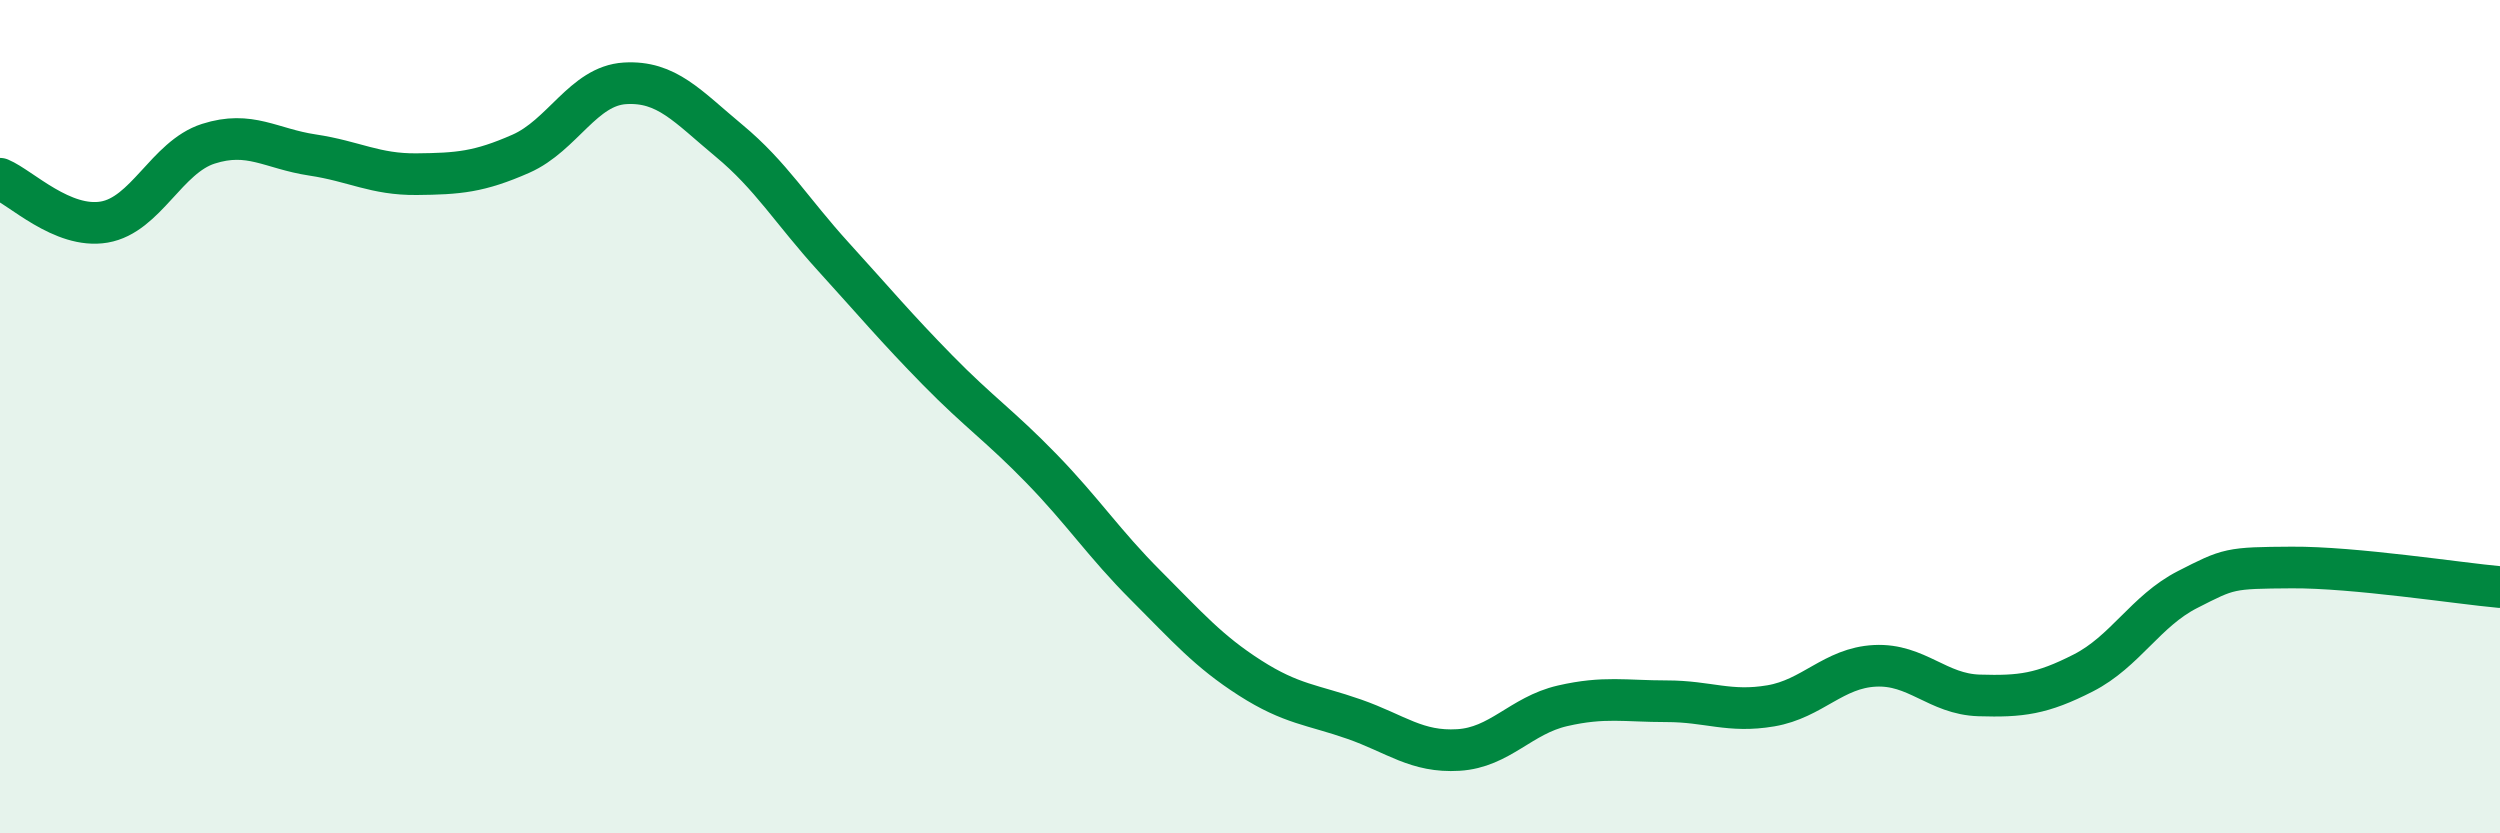 
    <svg width="60" height="20" viewBox="0 0 60 20" xmlns="http://www.w3.org/2000/svg">
      <path
        d="M 0,4.29 C 0.5,4.5 1.5,5.5 2.5,5.33 C 3.5,5.16 4,3.77 5,3.45 C 6,3.13 6.5,3.57 7.5,3.72 C 8.5,3.87 9,4.19 10,4.18 C 11,4.17 11.5,4.13 12.5,3.69 C 13.5,3.25 14,2.06 15,2 C 16,1.94 16.5,2.55 17.5,3.38 C 18.5,4.21 19,5.06 20,6.16 C 21,7.26 21.5,7.86 22.5,8.88 C 23.5,9.9 24,10.22 25,11.25 C 26,12.28 26.5,13.05 27.5,14.05 C 28.5,15.05 29,15.63 30,16.27 C 31,16.91 31.5,16.91 32.5,17.26 C 33.5,17.61 34,18.06 35,18 C 36,17.94 36.5,17.17 37.5,16.94 C 38.5,16.71 39,16.83 40,16.83 C 41,16.83 41.5,17.11 42.5,16.94 C 43.5,16.77 44,16.03 45,15.98 C 46,15.93 46.5,16.66 47.5,16.69 C 48.5,16.72 49,16.66 50,16.15 C 51,15.64 51.5,14.66 52.5,14.15 C 53.5,13.64 53.5,13.63 55,13.62 C 56.5,13.61 59,14 60,14.09L60 20L0 20Z"
        fill="#008740"
        opacity="0.1"
        stroke-linecap="round"
        stroke-linejoin="round"
      />
      <path
        d="M 0,4.29 C 0.5,4.5 1.5,5.5 2.5,5.33 C 3.5,5.16 4,3.77 5,3.45 C 6,3.13 6.5,3.57 7.5,3.72 C 8.5,3.87 9,4.19 10,4.18 C 11,4.17 11.5,4.13 12.5,3.69 C 13.5,3.25 14,2.06 15,2 C 16,1.94 16.5,2.55 17.5,3.38 C 18.5,4.21 19,5.06 20,6.16 C 21,7.26 21.5,7.86 22.5,8.88 C 23.5,9.9 24,10.22 25,11.25 C 26,12.28 26.5,13.05 27.5,14.05 C 28.5,15.05 29,15.63 30,16.27 C 31,16.91 31.5,16.91 32.5,17.26 C 33.5,17.61 34,18.06 35,18 C 36,17.94 36.5,17.17 37.5,16.94 C 38.5,16.71 39,16.83 40,16.83 C 41,16.83 41.5,17.11 42.5,16.94 C 43.5,16.77 44,16.03 45,15.98 C 46,15.93 46.5,16.66 47.5,16.69 C 48.5,16.72 49,16.66 50,16.15 C 51,15.64 51.5,14.66 52.5,14.15 C 53.5,13.64 53.5,13.63 55,13.62 C 56.5,13.61 59,14 60,14.09"
        stroke="#008740"
        stroke-width="1"
        fill="none"
        stroke-linecap="round"
        stroke-linejoin="round"
      />
    </svg>
  